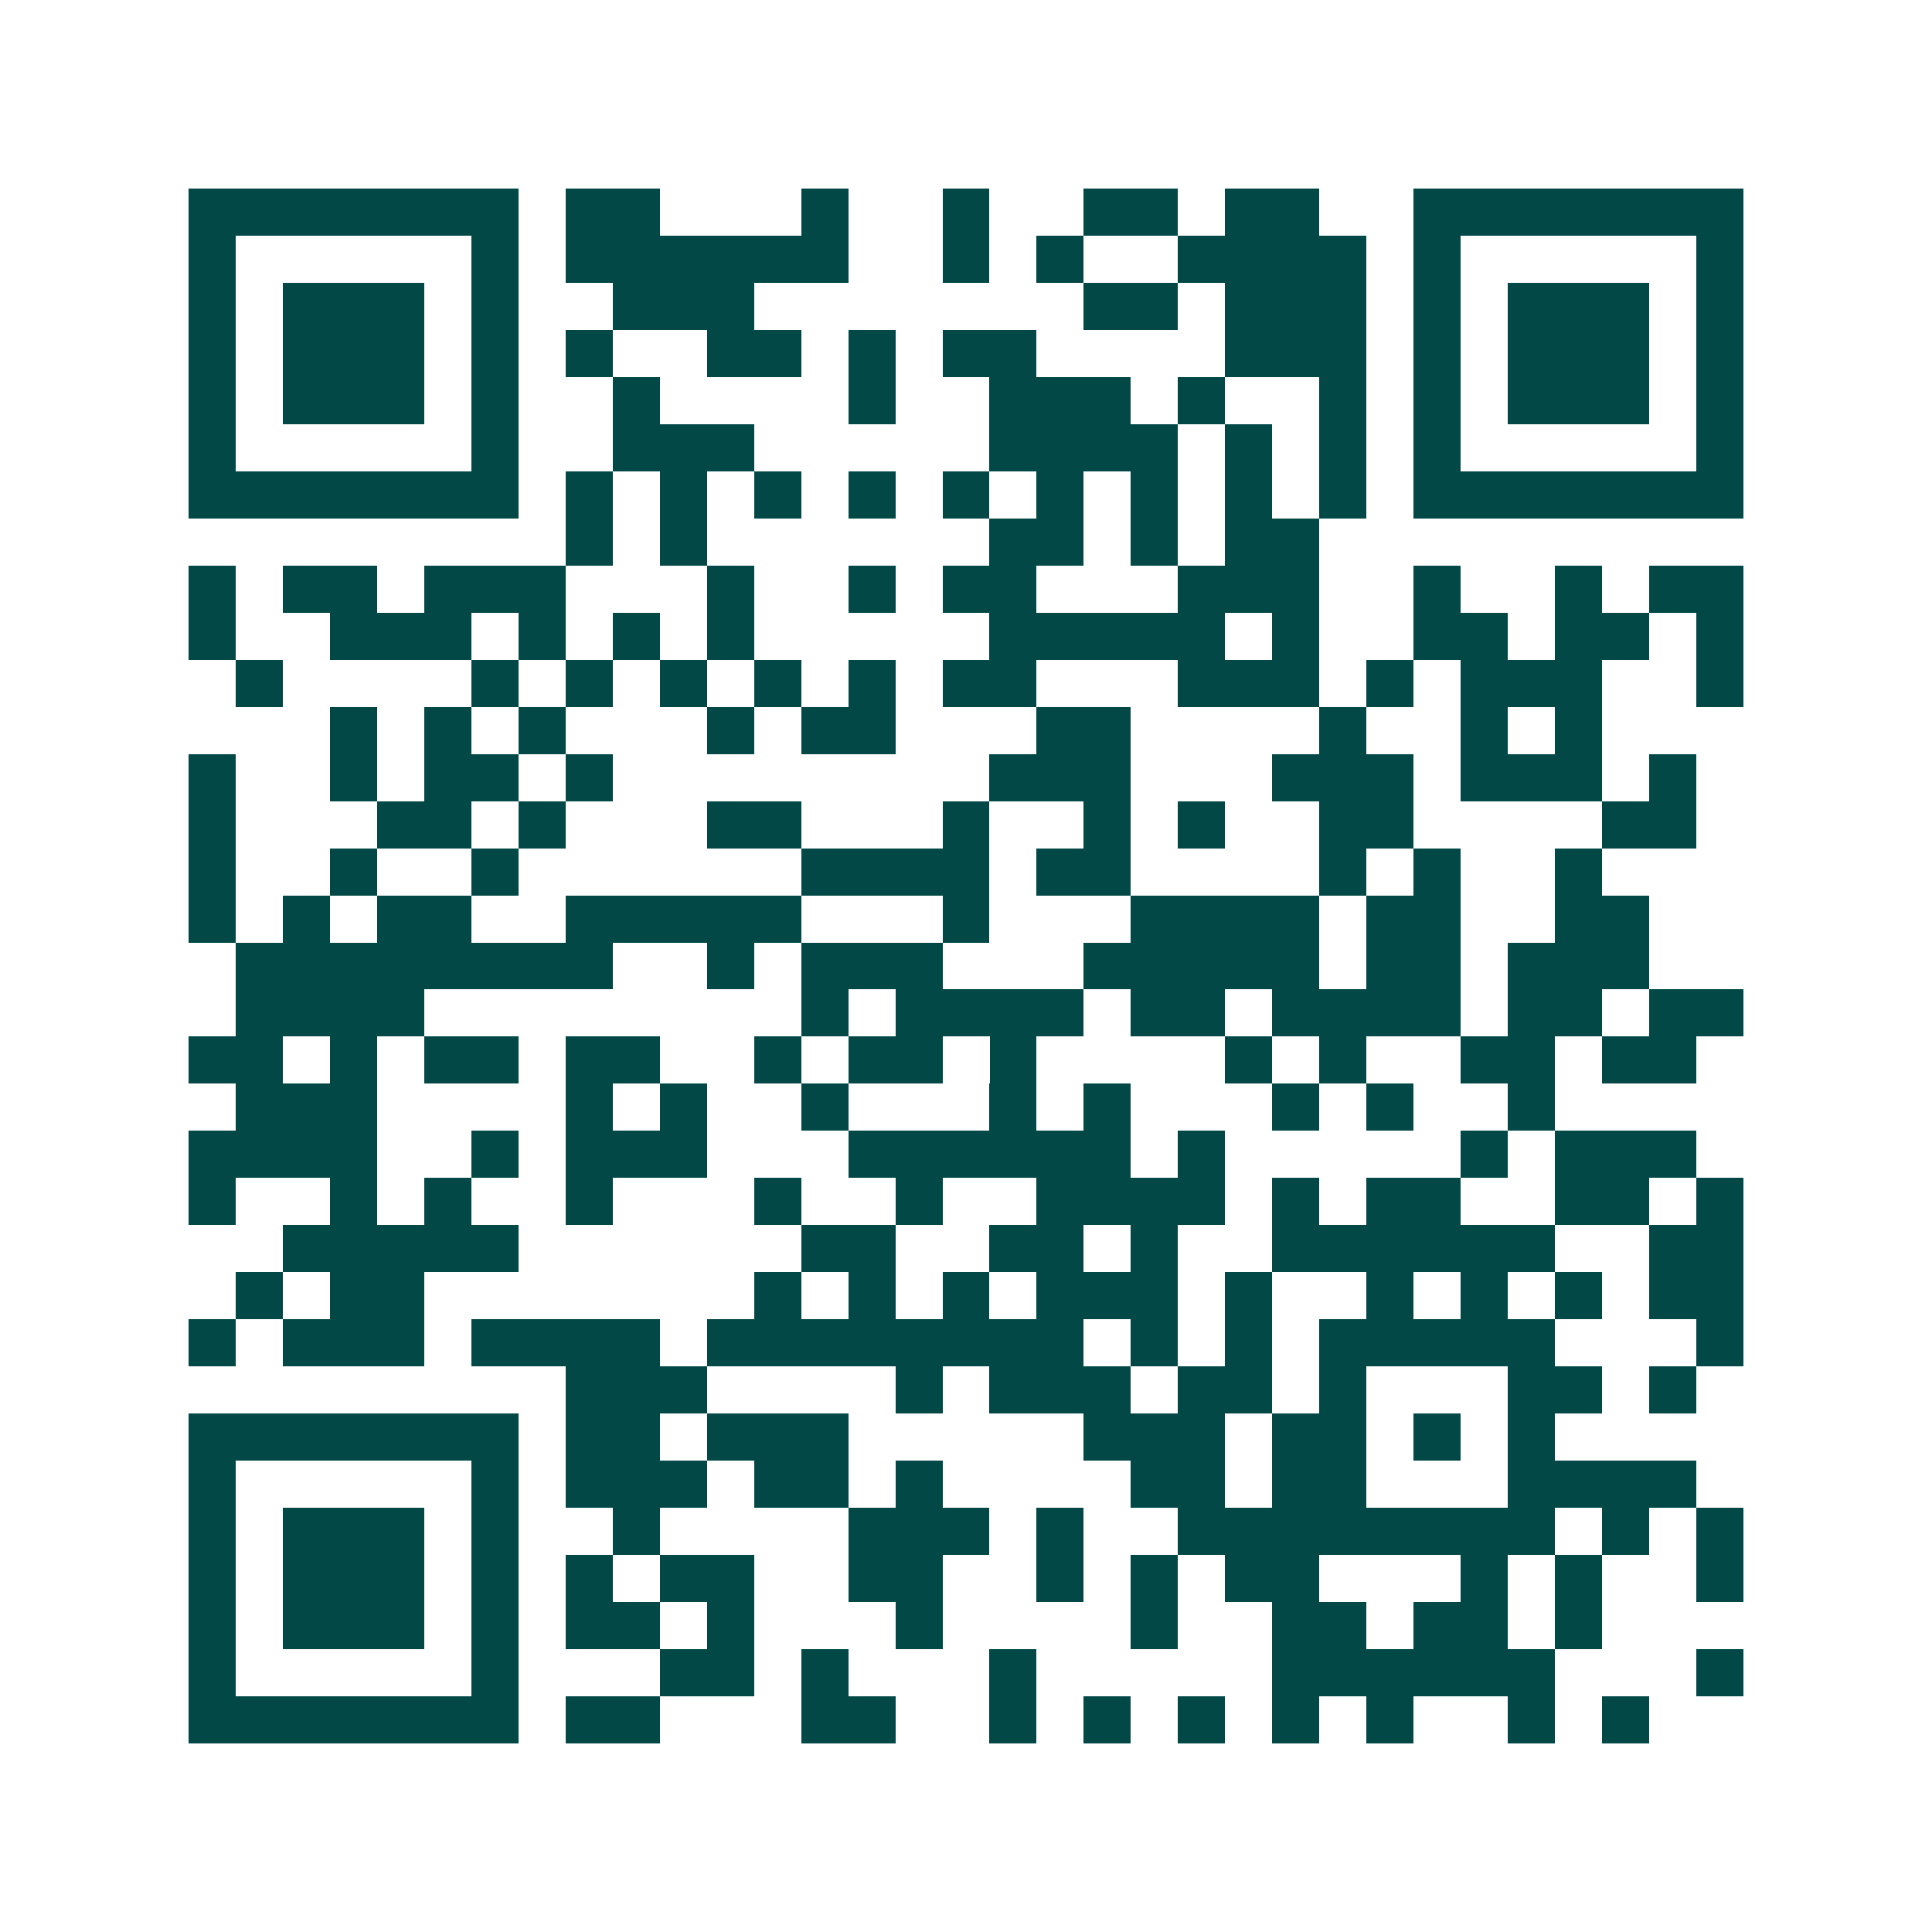 <svg xmlns="http://www.w3.org/2000/svg" width="200" height="200" viewBox="0 0 41 41" shape-rendering="crispEdges"><path fill="#ffffff" d="M0 0h41v41H0z"/><path stroke="#014847" d="M4 4.5h7m1 0h2m3 0h1m2 0h1m2 0h2m1 0h2m2 0h7M4 5.5h1m5 0h1m1 0h6m2 0h1m1 0h1m2 0h4m1 0h1m5 0h1M4 6.5h1m1 0h3m1 0h1m2 0h3m7 0h2m1 0h3m1 0h1m1 0h3m1 0h1M4 7.5h1m1 0h3m1 0h1m1 0h1m2 0h2m1 0h1m1 0h2m4 0h3m1 0h1m1 0h3m1 0h1M4 8.5h1m1 0h3m1 0h1m2 0h1m4 0h1m2 0h3m1 0h1m2 0h1m1 0h1m1 0h3m1 0h1M4 9.5h1m5 0h1m2 0h3m5 0h4m1 0h1m1 0h1m1 0h1m5 0h1M4 10.5h7m1 0h1m1 0h1m1 0h1m1 0h1m1 0h1m1 0h1m1 0h1m1 0h1m1 0h1m1 0h7M12 11.5h1m1 0h1m6 0h2m1 0h1m1 0h2M4 12.5h1m1 0h2m1 0h3m3 0h1m2 0h1m1 0h2m3 0h3m2 0h1m2 0h1m1 0h2M4 13.5h1m2 0h3m1 0h1m1 0h1m1 0h1m5 0h5m1 0h1m2 0h2m1 0h2m1 0h1M5 14.5h1m4 0h1m1 0h1m1 0h1m1 0h1m1 0h1m1 0h2m3 0h3m1 0h1m1 0h3m2 0h1M7 15.5h1m1 0h1m1 0h1m3 0h1m1 0h2m3 0h2m4 0h1m2 0h1m1 0h1M4 16.5h1m2 0h1m1 0h2m1 0h1m8 0h3m3 0h3m1 0h3m1 0h1M4 17.5h1m3 0h2m1 0h1m3 0h2m3 0h1m2 0h1m1 0h1m2 0h2m4 0h2M4 18.5h1m2 0h1m2 0h1m6 0h4m1 0h2m4 0h1m1 0h1m2 0h1M4 19.5h1m1 0h1m1 0h2m2 0h5m3 0h1m3 0h4m1 0h2m2 0h2M5 20.5h8m2 0h1m1 0h3m3 0h5m1 0h2m1 0h3M5 21.5h4m8 0h1m1 0h4m1 0h2m1 0h4m1 0h2m1 0h2M4 22.5h2m1 0h1m1 0h2m1 0h2m2 0h1m1 0h2m1 0h1m4 0h1m1 0h1m2 0h2m1 0h2M5 23.5h3m4 0h1m1 0h1m2 0h1m3 0h1m1 0h1m3 0h1m1 0h1m2 0h1M4 24.5h4m2 0h1m1 0h3m3 0h6m1 0h1m5 0h1m1 0h3M4 25.5h1m2 0h1m1 0h1m2 0h1m3 0h1m2 0h1m2 0h4m1 0h1m1 0h2m2 0h2m1 0h1M6 26.5h5m6 0h2m2 0h2m1 0h1m2 0h6m2 0h2M5 27.5h1m1 0h2m7 0h1m1 0h1m1 0h1m1 0h3m1 0h1m2 0h1m1 0h1m1 0h1m1 0h2M4 28.5h1m1 0h3m1 0h4m1 0h8m1 0h1m1 0h1m1 0h5m3 0h1M12 29.5h3m4 0h1m1 0h3m1 0h2m1 0h1m3 0h2m1 0h1M4 30.5h7m1 0h2m1 0h3m5 0h3m1 0h2m1 0h1m1 0h1M4 31.5h1m5 0h1m1 0h3m1 0h2m1 0h1m4 0h2m1 0h2m3 0h4M4 32.5h1m1 0h3m1 0h1m2 0h1m4 0h3m1 0h1m2 0h8m1 0h1m1 0h1M4 33.5h1m1 0h3m1 0h1m1 0h1m1 0h2m2 0h2m2 0h1m1 0h1m1 0h2m3 0h1m1 0h1m2 0h1M4 34.5h1m1 0h3m1 0h1m1 0h2m1 0h1m3 0h1m4 0h1m2 0h2m1 0h2m1 0h1M4 35.5h1m5 0h1m3 0h2m1 0h1m3 0h1m5 0h6m3 0h1M4 36.5h7m1 0h2m3 0h2m2 0h1m1 0h1m1 0h1m1 0h1m1 0h1m2 0h1m1 0h1"/></svg>
